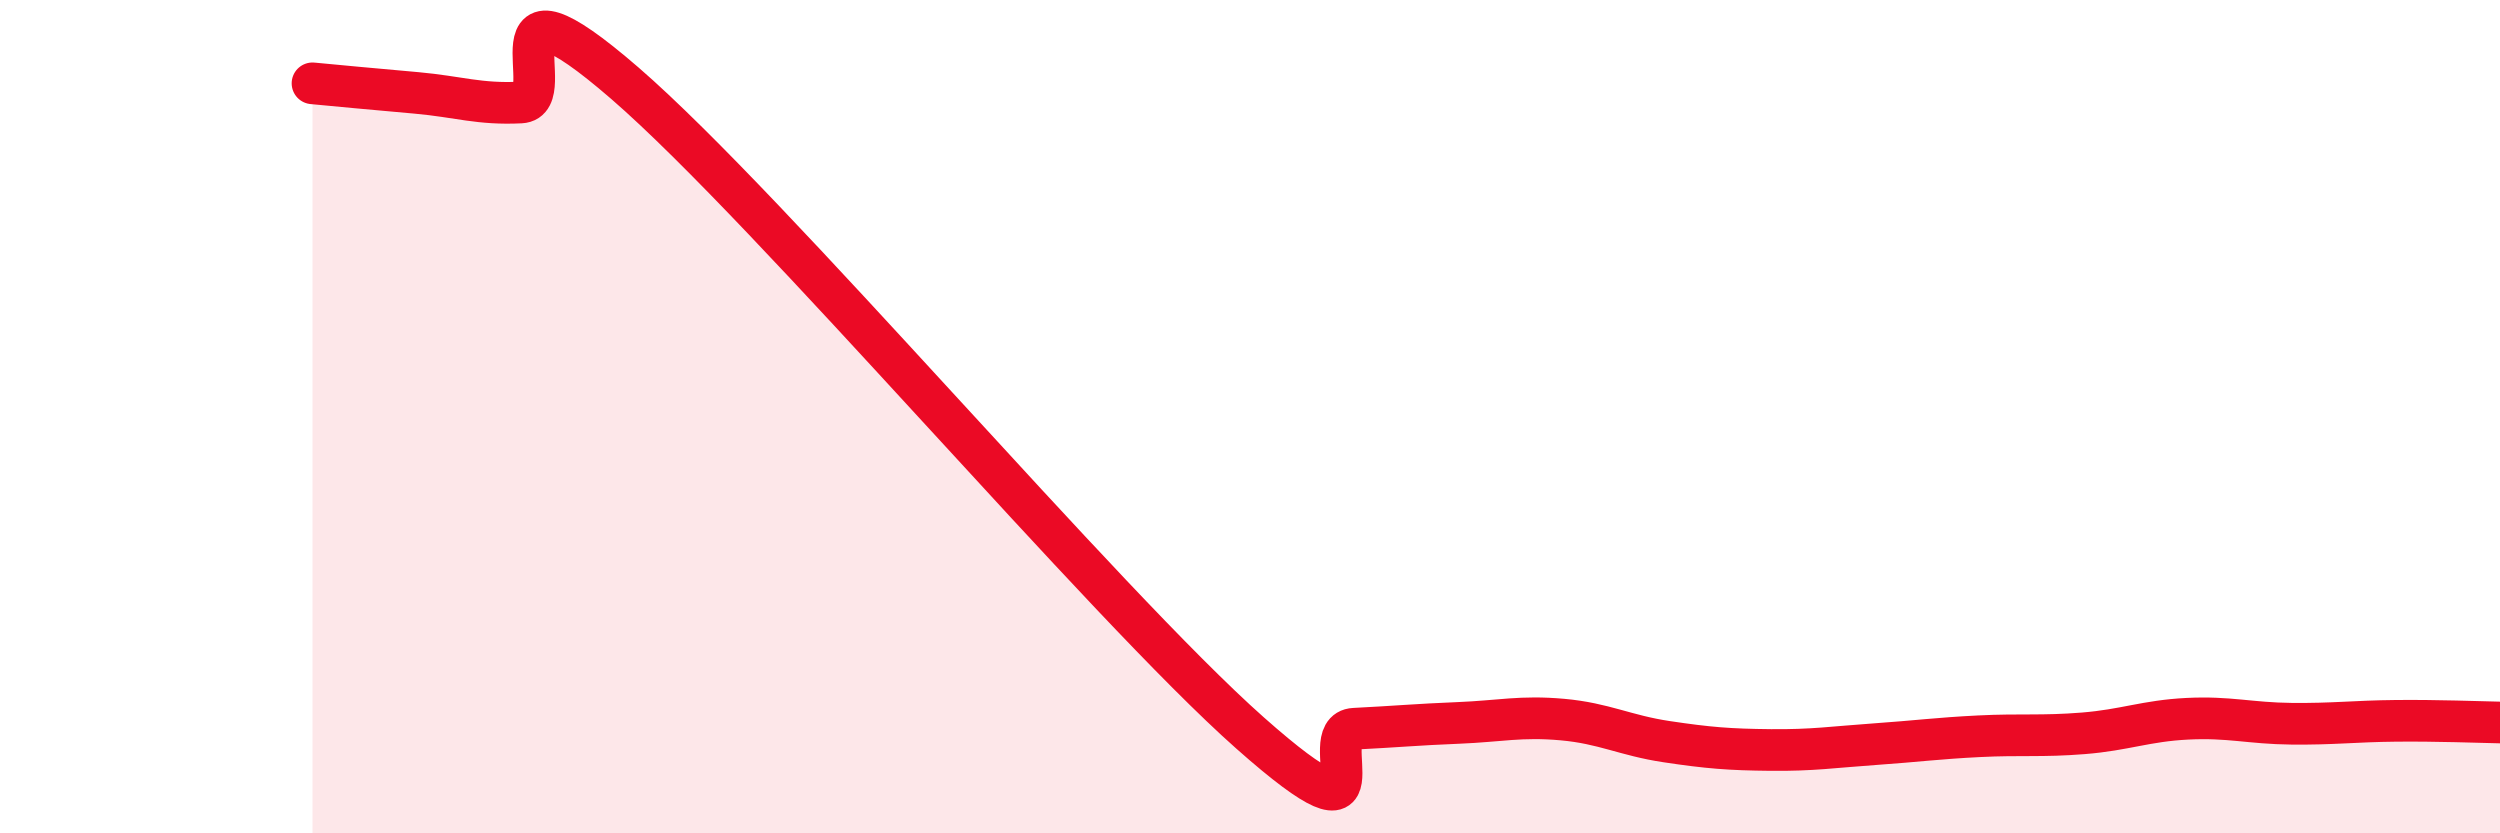 
    <svg width="60" height="20" viewBox="0 0 60 20" xmlns="http://www.w3.org/2000/svg">
      <path
        d="M 7.5,2 C 8,2.05 9,2.14 10,2.23 C 11,2.32 11.5,2.51 12.5,2.46 C 13.5,2.41 11.5,-1.03 15,2 C 18.5,5.03 26.5,14.49 30,17.59 C 33.5,20.69 31.5,17.54 32.5,17.49 C 33.5,17.44 34,17.39 35,17.35 C 36,17.31 36.5,17.18 37.5,17.27 C 38.5,17.36 39,17.65 40,17.8 C 41,17.95 41.5,17.99 42.5,18 C 43.5,18.01 44,17.93 45,17.86 C 46,17.79 46.5,17.72 47.5,17.67 C 48.5,17.62 49,17.68 50,17.6 C 51,17.52 51.5,17.3 52.5,17.25 C 53.5,17.2 54,17.36 55,17.37 C 56,17.38 56.5,17.31 57.5,17.3 C 58.5,17.29 59.5,17.33 60,17.34L60 20L7.5 20Z"
        fill="#EB0A25"
        opacity="0.1"
        stroke-linecap="round"
        stroke-linejoin="round"
      />
      <path
        d="M 7.5,2 C 8,2.05 9,2.14 10,2.23 C 11,2.32 11.5,2.51 12.5,2.46 C 13.5,2.41 11.5,-1.03 15,2 C 18.5,5.03 26.5,14.49 30,17.59 C 33.5,20.69 31.5,17.54 32.5,17.49 C 33.5,17.44 34,17.39 35,17.35 C 36,17.31 36.5,17.18 37.5,17.27 C 38.5,17.36 39,17.65 40,17.8 C 41,17.95 41.5,17.99 42.5,18 C 43.5,18.01 44,17.93 45,17.86 C 46,17.79 46.5,17.72 47.5,17.67 C 48.5,17.62 49,17.68 50,17.6 C 51,17.52 51.5,17.3 52.5,17.25 C 53.5,17.2 54,17.36 55,17.37 C 56,17.38 56.5,17.31 57.5,17.3 C 58.5,17.29 59.5,17.33 60,17.34"
        stroke="#EB0A25"
        stroke-width="1"
        fill="none"
        stroke-linecap="round"
        stroke-linejoin="round"
      />
    </svg>
  